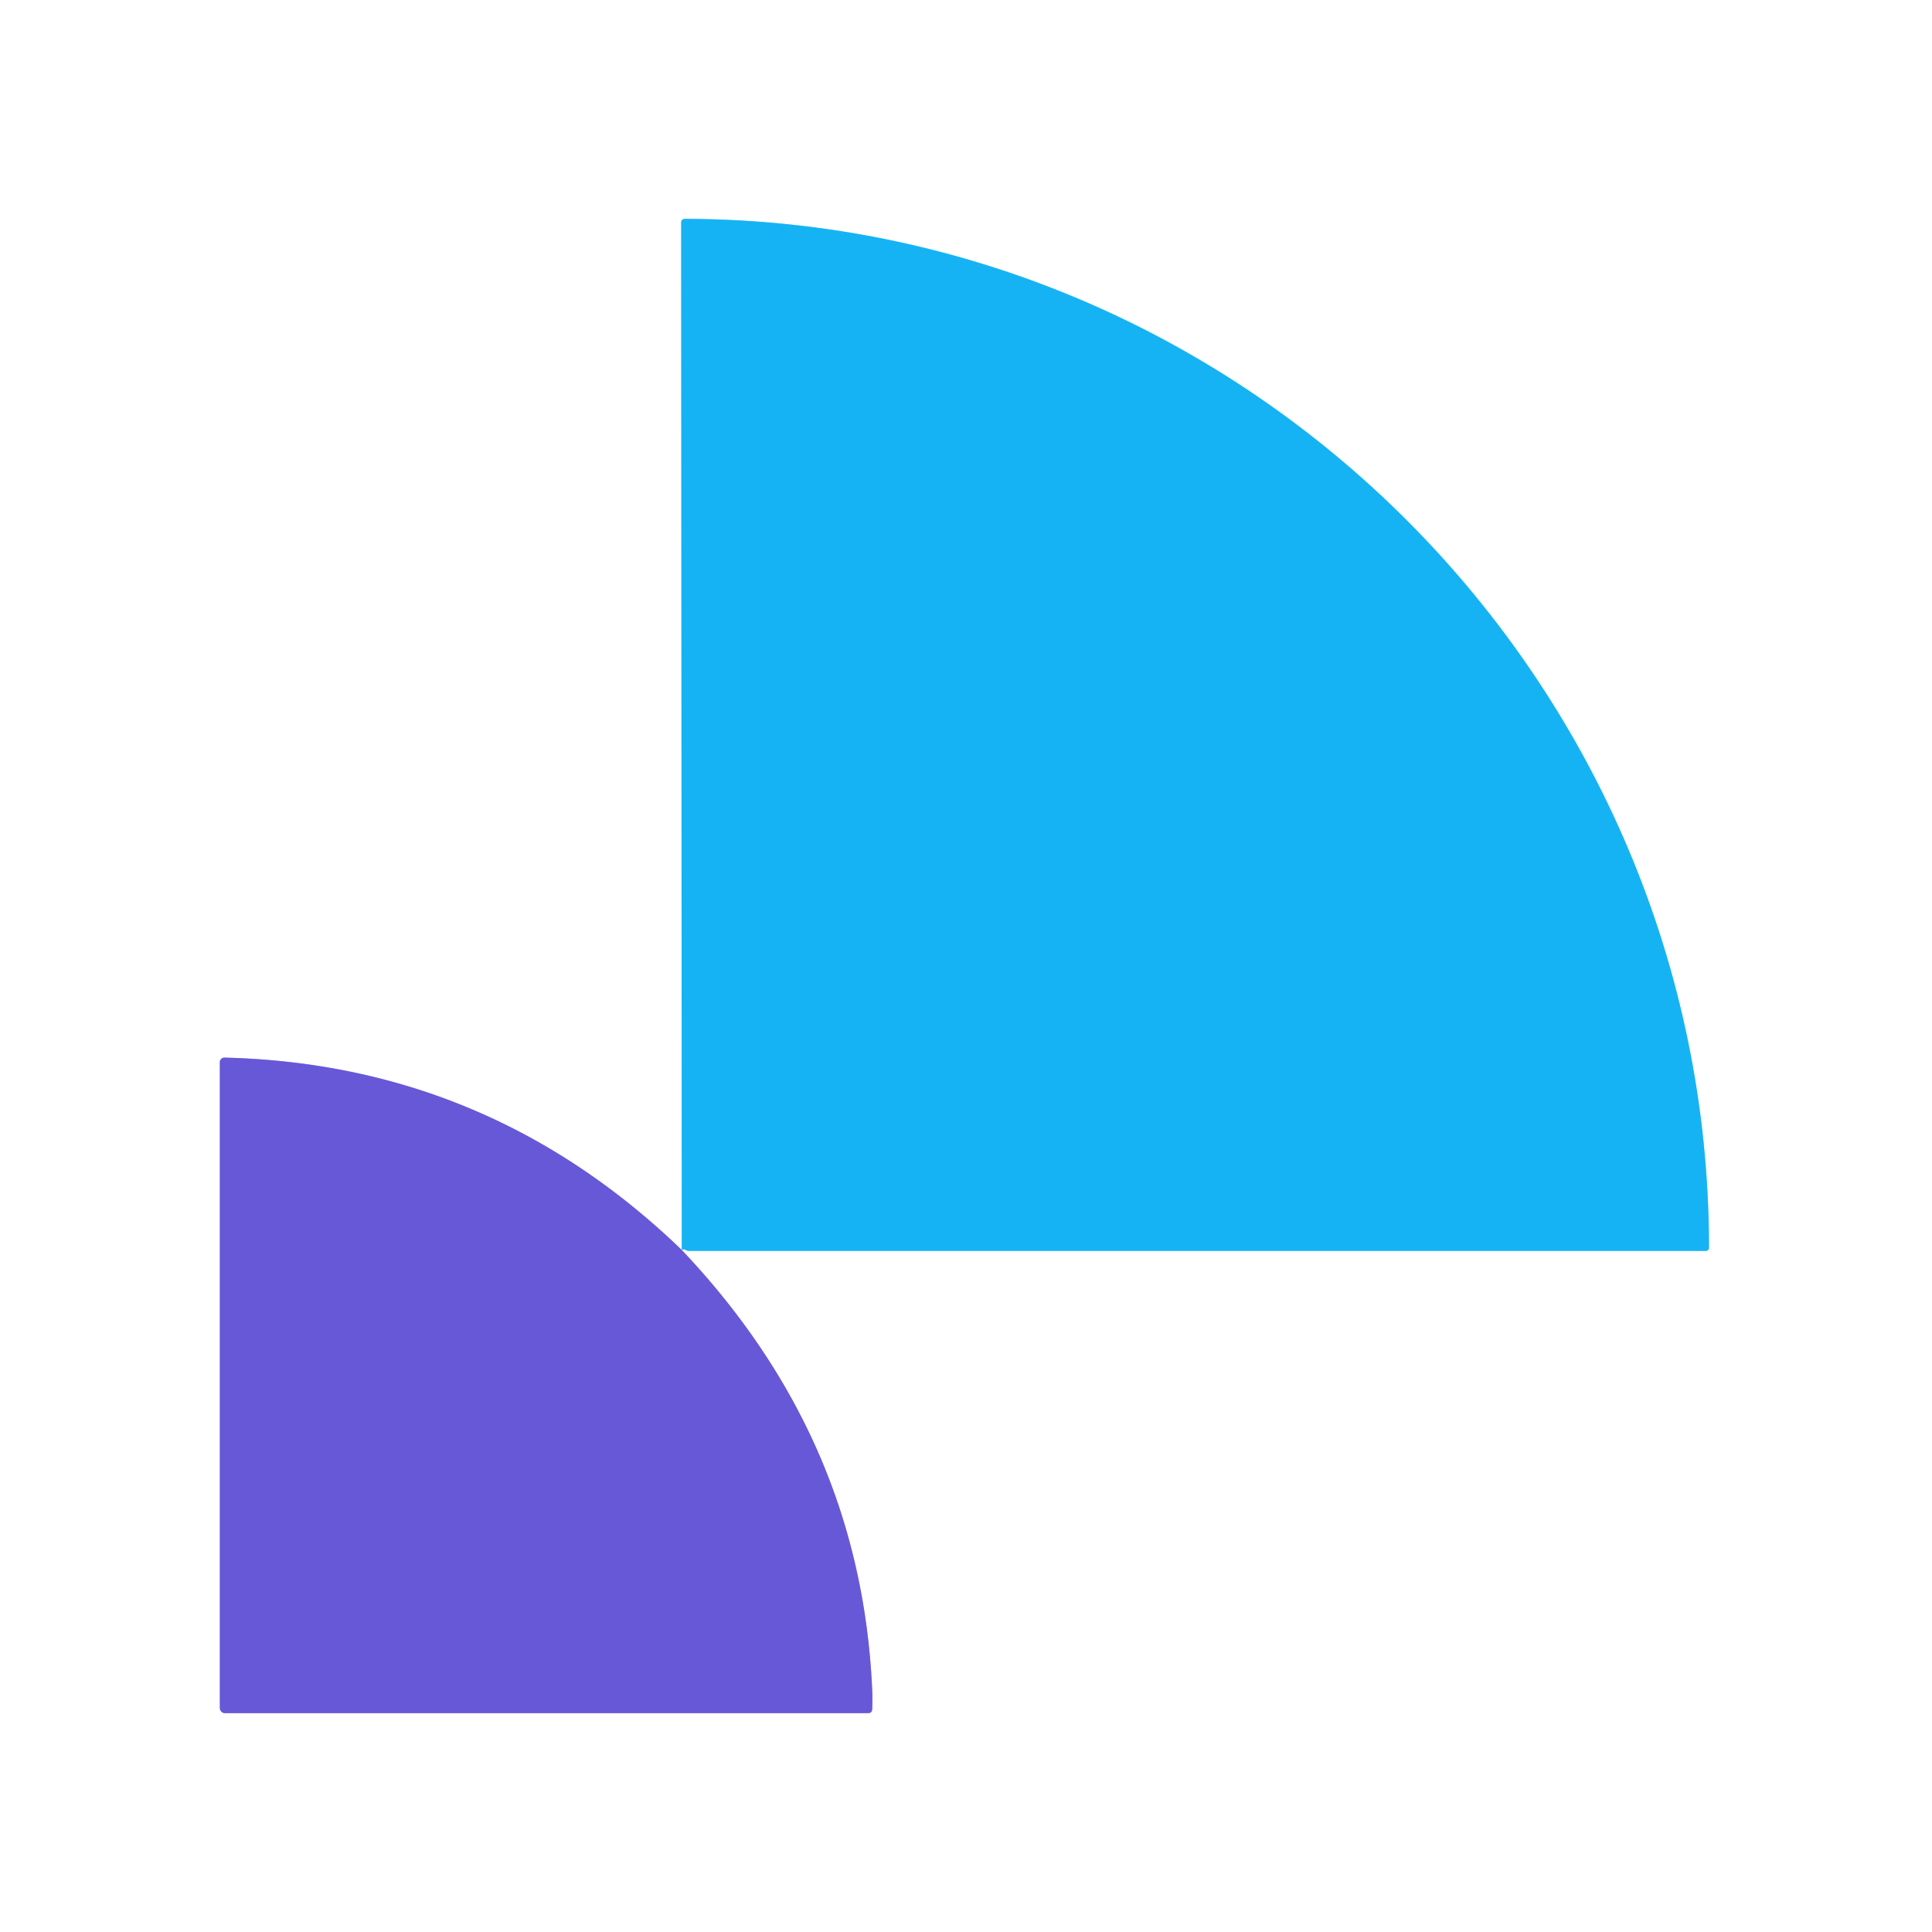 <?xml version="1.0" encoding="UTF-8" standalone="no"?>
<!DOCTYPE svg PUBLIC "-//W3C//DTD SVG 1.1//EN" "http://www.w3.org/Graphics/SVG/1.1/DTD/svg11.dtd">
<svg xmlns="http://www.w3.org/2000/svg" version="1.1" viewBox="0.00 0.00 256.00 256.00">
<rect x="0.00" y="0.00" width="256.00" height="256.00" fill="#333333" stroke="none"/>
<g stroke-width="2.00" fill="none" stroke-linecap="butt">
<path stroke="#b3acec" vector-effect="non-scaling-stroke" d="
  M 90.34 165.63
  C 73.51 149.41 53.42 140.72 29.75 140.14
  A 0.60 0.60 0.0 0 0 29.13 140.74
  L 29.13 226.31
  A 0.69 0.68 90.0 0 0 29.81 227.00
  L 115.01 227.00
  Q 115.55 227.00 115.57 226.46
  Q 115.63 224.99 115.55 223.49
  C 114.44 200.95 105.76 181.91 90.34 165.63"
/>
<path stroke="#8bd9fa" vector-effect="non-scaling-stroke" d="
  M 90.34 165.63
  Q 90.57 165.44 90.86 165.63
  Q 91.05 165.75 91.28 165.75
  L 225.99 165.75
  Q 226.45 165.75 226.45 165.28
  C 226.42 90.67 165.69 29.20 90.80 29.00
  Q 90.26 29.00 90.26 29.53
  L 90.34 165.63"
/>
</g>
<path fill="#ffffff" d="
  M 0.00 0.00
  L 256.00 0.00
  L 256.00 256.00
  L 0.00 256.00
  L 0.00 0.00
  Z
  M 90.34 165.63
  C 73.51 149.41 53.42 140.72 29.75 140.14
  A 0.60 0.60 0.0 0 0 29.13 140.74
  L 29.13 226.31
  A 0.69 0.68 90.0 0 0 29.81 227.00
  L 115.01 227.00
  Q 115.55 227.00 115.57 226.46
  Q 115.63 224.99 115.55 223.49
  C 114.44 200.95 105.76 181.91 90.34 165.63
  Q 90.57 165.44 90.86 165.63
  Q 91.05 165.75 91.28 165.75
  L 225.99 165.75
  Q 226.45 165.75 226.45 165.28
  C 226.42 90.67 165.69 29.20 90.80 29.00
  Q 90.26 29.00 90.26 29.53
  L 90.34 165.63
  Z"
/>
<path fill="#16b3f4" d="
  M 90.34 165.63
  L 90.26 29.53
  Q 90.26 29.00 90.80 29.00
  C 165.69 29.20 226.42 90.67 226.45 165.28
  Q 226.45 165.75 225.99 165.75
  L 91.28 165.75
  Q 91.05 165.75 90.86 165.63
  Q 90.57 165.44 90.34 165.63
  Z"
/>
<path fill="#6758d8" d="
  M 90.34 165.63
  C 105.76 181.91 114.44 200.95 115.55 223.49
  Q 115.63 224.99 115.57 226.46
  Q 115.55 227.00 115.01 227.00
  L 29.81 227.00
  A 0.69 0.68 -90.0 0 1 29.13 226.31
  L 29.13 140.74
  A 0.60 0.60 0.0 0 1 29.75 140.14
  C 53.42 140.72 73.51 149.41 90.34 165.63
  Z"
/>
</svg>
